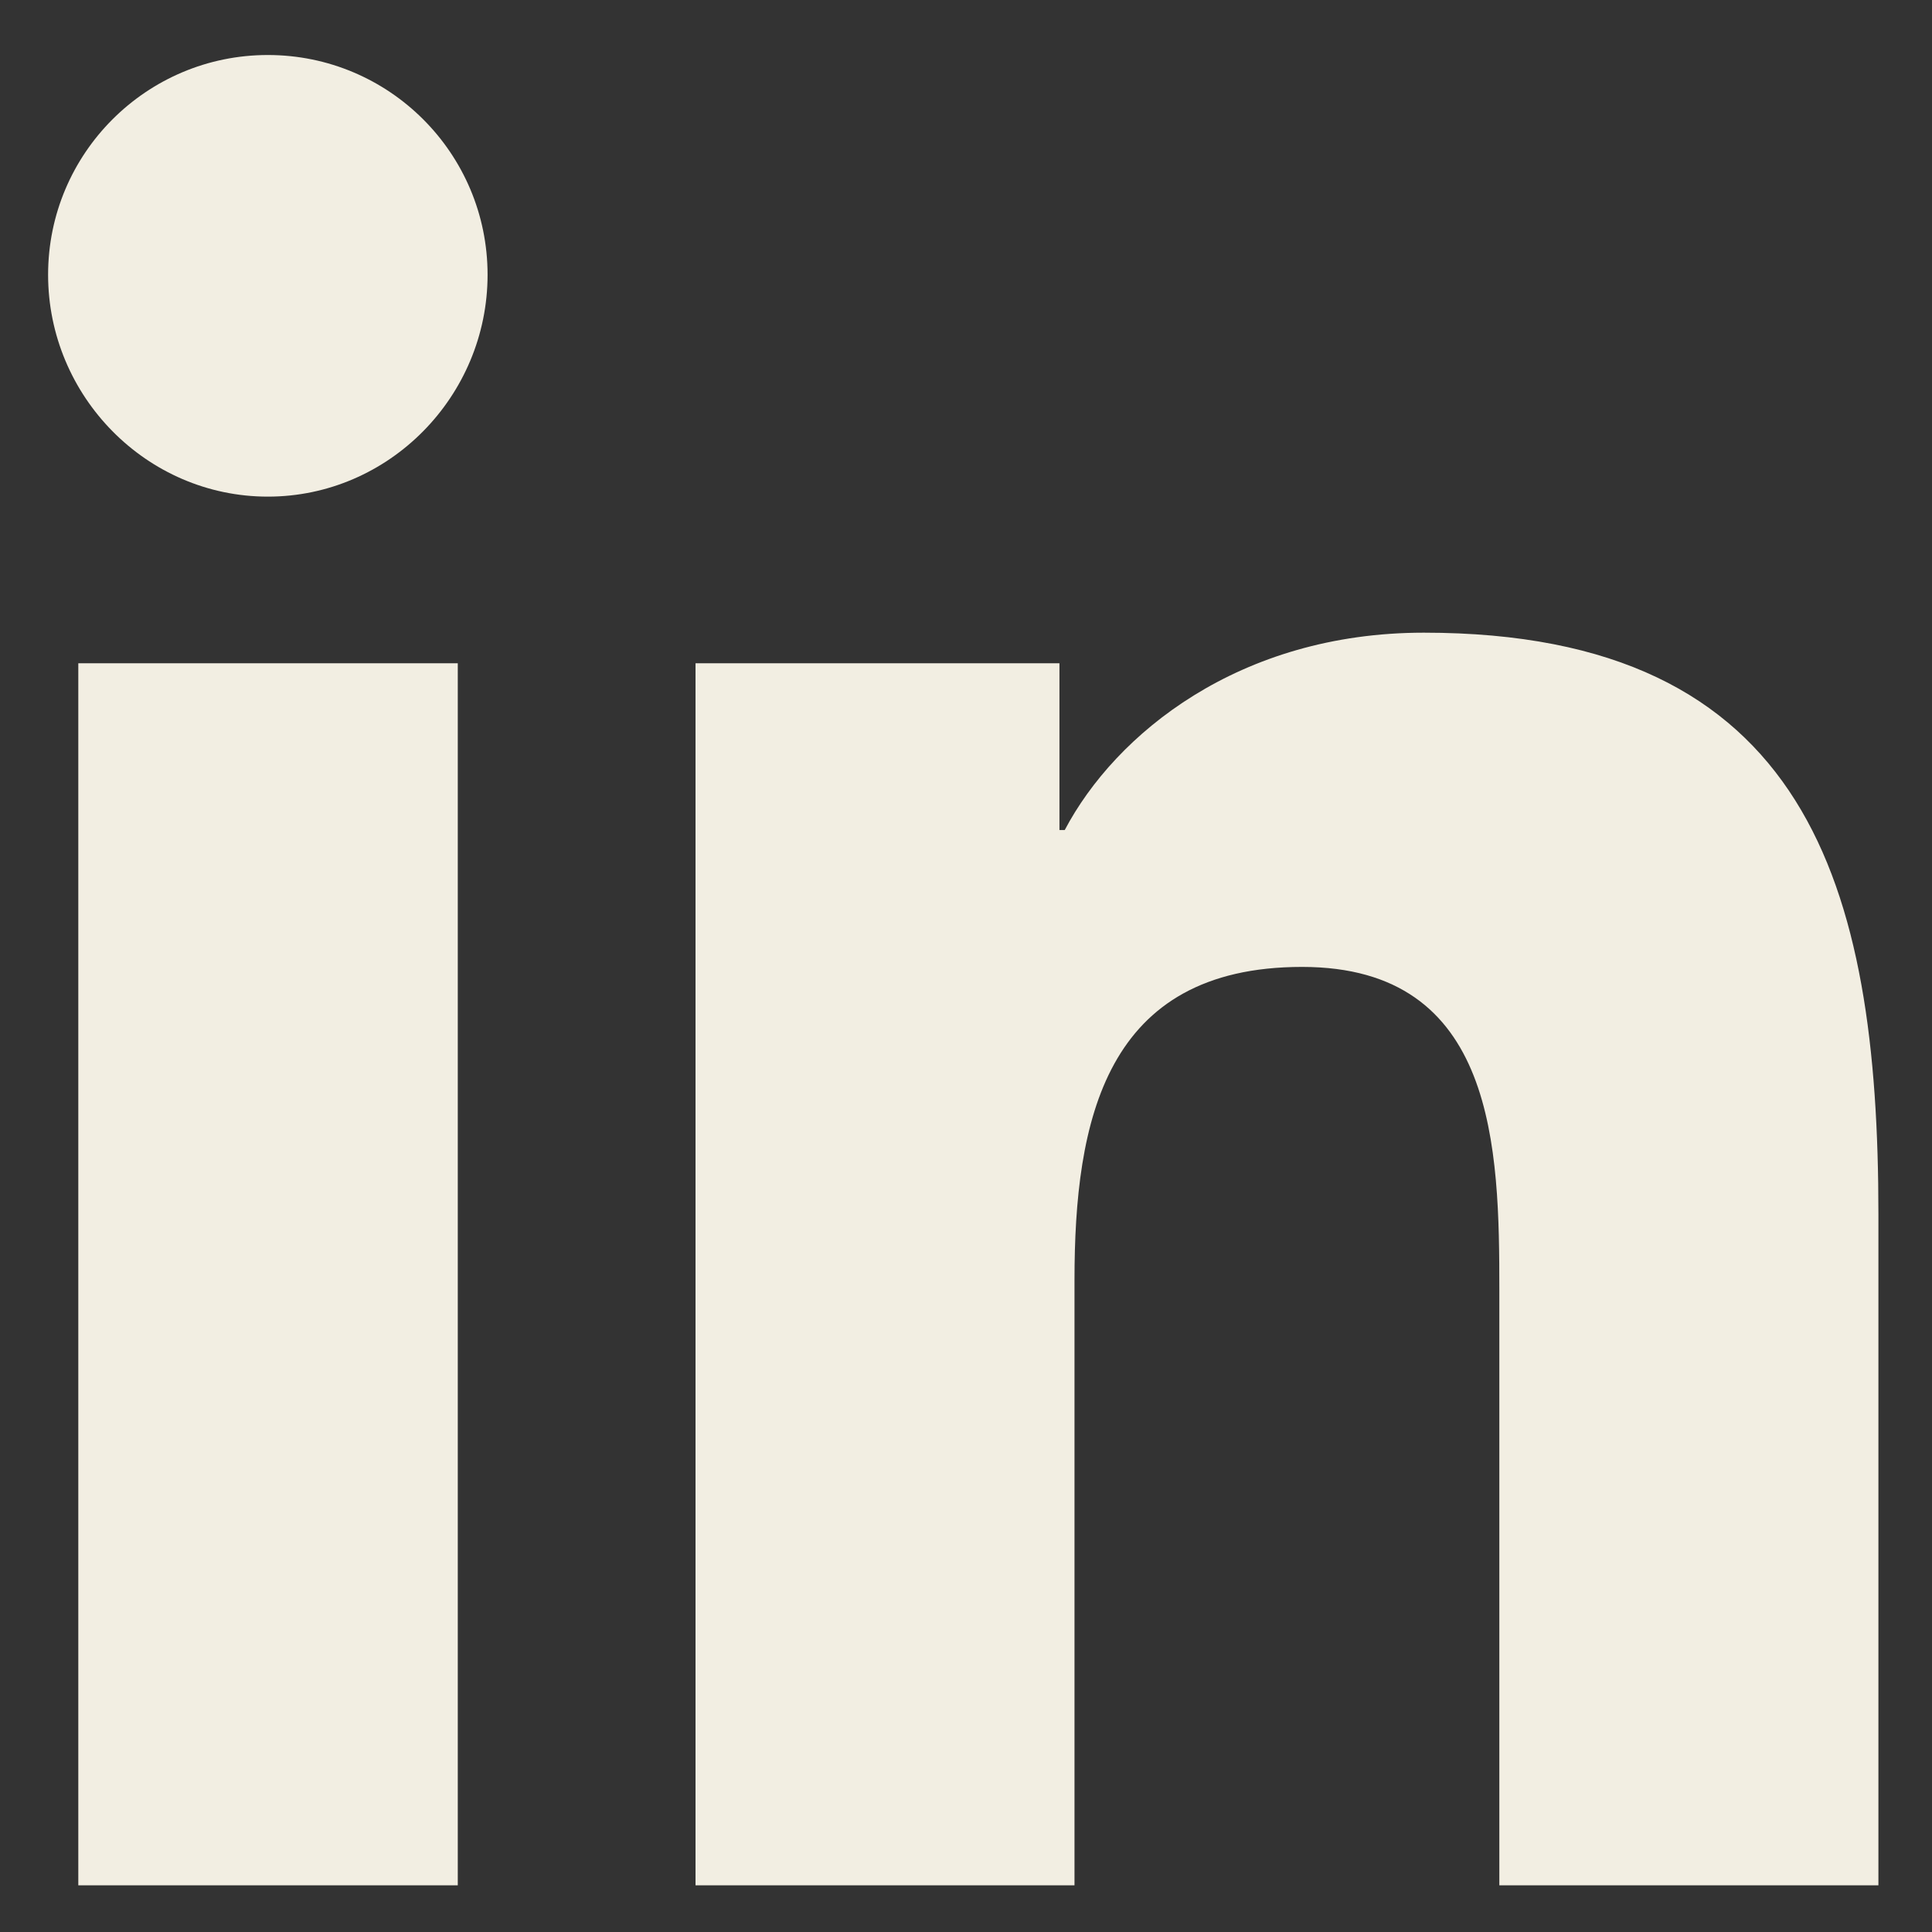 <svg width="19" height="19" viewBox="0 0 19 19" fill="none" xmlns="http://www.w3.org/2000/svg">
<rect x="0" y="0" width="19" height="19" fill="#333333" stroke="none"/>
<path d="M4.502 18.541H0.77V6.523H4.502V18.541ZM2.634 4.884C1.441 4.884 0.473 3.896 0.473 2.702C0.473 1.509 1.441 0.541 2.634 0.541C3.828 0.541 4.795 1.509 4.795 2.702C4.795 3.896 3.827 4.884 2.634 4.884ZM18.469 18.541H14.745V12.691C14.745 11.297 14.717 9.509 12.805 9.509C10.865 9.509 10.567 11.023 10.567 12.59V18.541H6.84V6.523H10.419V8.163H10.471C10.969 7.218 12.186 6.222 14.002 6.222C17.779 6.222 18.473 8.709 18.473 11.94V18.541H18.469Z" fill="#F2EEE2"/>
</svg>
